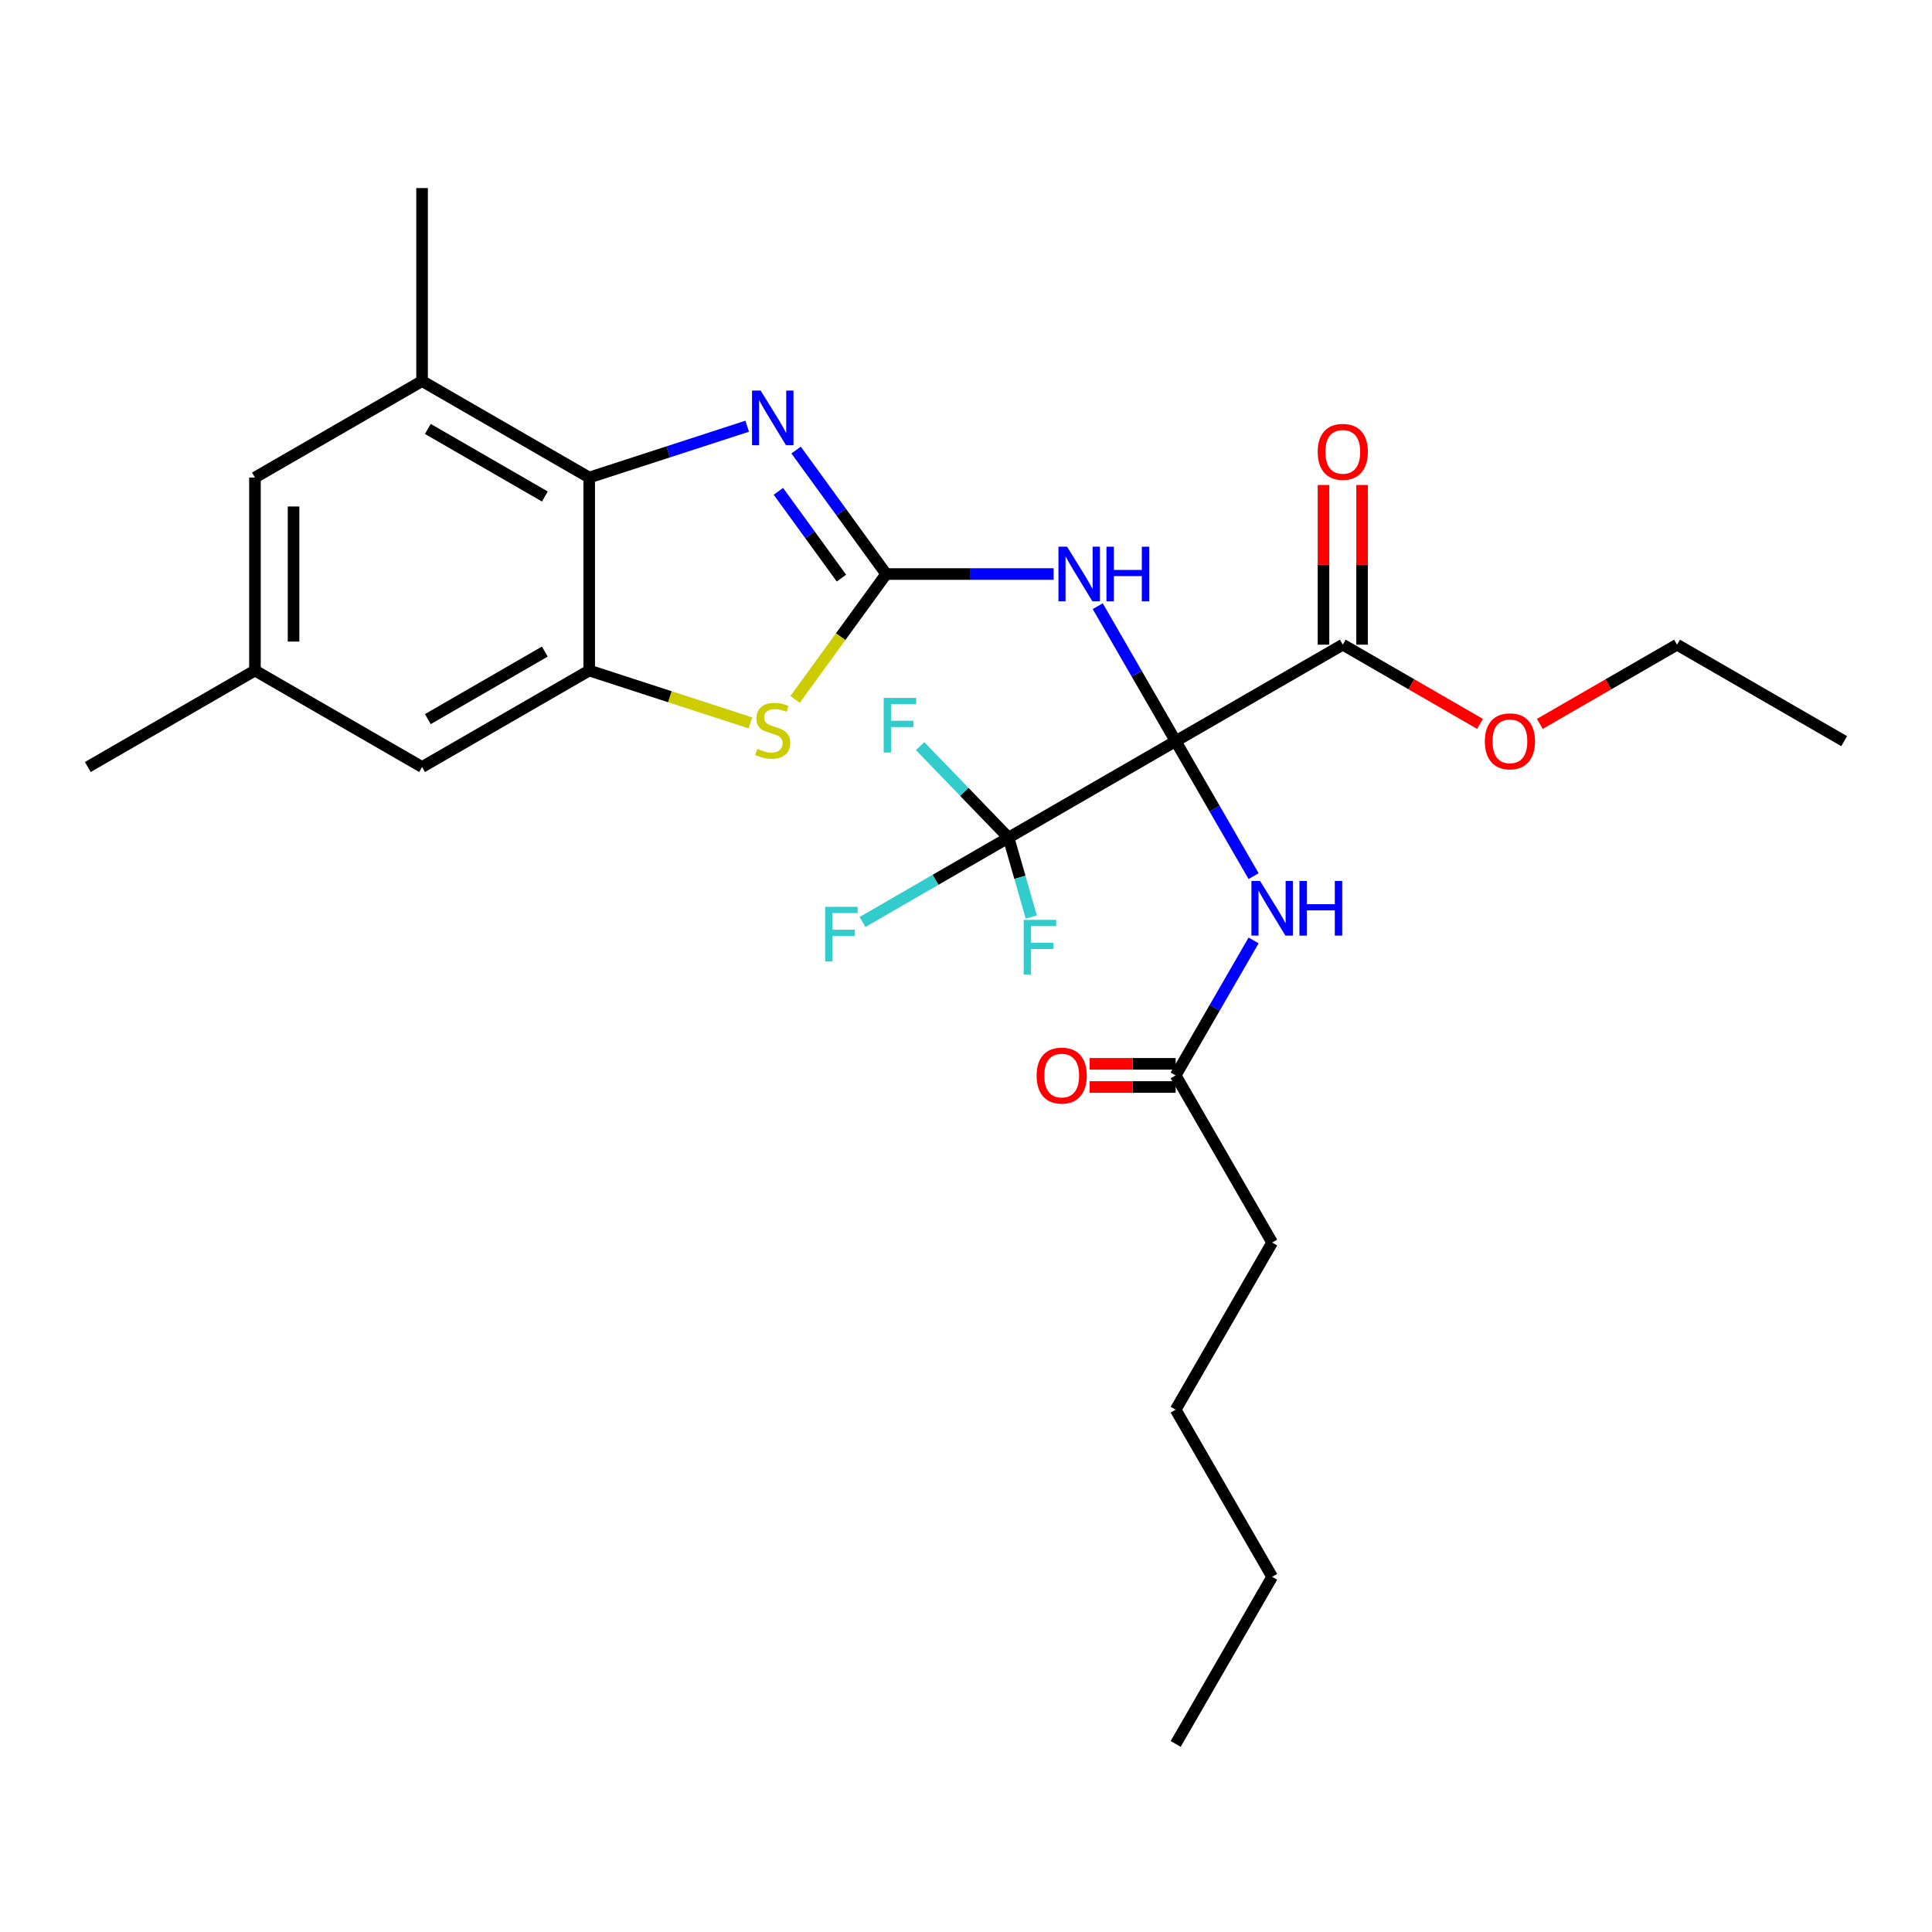 <?xml version='1.0' encoding='iso-8859-1'?>
<svg version='1.1' baseProfile='full'
              xmlns='http://www.w3.org/2000/svg'
                      xmlns:rdkit='http://www.rdkit.org/xml'
                      xmlns:xlink='http://www.w3.org/1999/xlink'
                  xml:space='preserve'
width='1000px' height='1000px' viewBox='0 0 1000 1000'>
<!-- END OF HEADER -->
<rect style='opacity:1.0;fill:#FFFFFF;stroke:none' width='1000' height='1000' x='0' y='0'> </rect>
<path class='bond-1' d='M 608.52,383.623 L 588.352,348.691' style='fill:none;fill-rule:evenodd;stroke:#000000;stroke-width:6px;stroke-linecap:butt;stroke-linejoin:miter;stroke-opacity:1' />
<path class='bond-1' d='M 588.352,348.691 L 568.184,313.758' style='fill:none;fill-rule:evenodd;stroke:#0000FF;stroke-width:6px;stroke-linecap:butt;stroke-linejoin:miter;stroke-opacity:1' />
<path class='bond-3' d='M 608.52,383.623 L 522.014,433.568' style='fill:none;fill-rule:evenodd;stroke:#000000;stroke-width:6px;stroke-linecap:butt;stroke-linejoin:miter;stroke-opacity:1' />
<path class='bond-7' d='M 608.52,383.623 L 628.688,418.555' style='fill:none;fill-rule:evenodd;stroke:#000000;stroke-width:6px;stroke-linecap:butt;stroke-linejoin:miter;stroke-opacity:1' />
<path class='bond-7' d='M 628.688,418.555 L 648.857,453.488' style='fill:none;fill-rule:evenodd;stroke:#0000FF;stroke-width:6px;stroke-linecap:butt;stroke-linejoin:miter;stroke-opacity:1' />
<path class='bond-8' d='M 608.52,383.623 L 695.026,333.679' style='fill:none;fill-rule:evenodd;stroke:#000000;stroke-width:6px;stroke-linecap:butt;stroke-linejoin:miter;stroke-opacity:1' />
<path class='bond-0' d='M 458.687,297.117 L 502.019,297.117' style='fill:none;fill-rule:evenodd;stroke:#000000;stroke-width:6px;stroke-linecap:butt;stroke-linejoin:miter;stroke-opacity:1' />
<path class='bond-0' d='M 502.019,297.117 L 545.35,297.117' style='fill:none;fill-rule:evenodd;stroke:#0000FF;stroke-width:6px;stroke-linecap:butt;stroke-linejoin:miter;stroke-opacity:1' />
<path class='bond-2' d='M 458.687,297.117 L 435.376,265.032' style='fill:none;fill-rule:evenodd;stroke:#000000;stroke-width:6px;stroke-linecap:butt;stroke-linejoin:miter;stroke-opacity:1' />
<path class='bond-2' d='M 435.376,265.032 L 412.064,232.946' style='fill:none;fill-rule:evenodd;stroke:#0000FF;stroke-width:6px;stroke-linecap:butt;stroke-linejoin:miter;stroke-opacity:1' />
<path class='bond-2' d='M 435.531,299.234 L 419.213,276.774' style='fill:none;fill-rule:evenodd;stroke:#000000;stroke-width:6px;stroke-linecap:butt;stroke-linejoin:miter;stroke-opacity:1' />
<path class='bond-2' d='M 419.213,276.774 L 402.895,254.315' style='fill:none;fill-rule:evenodd;stroke:#0000FF;stroke-width:6px;stroke-linecap:butt;stroke-linejoin:miter;stroke-opacity:1' />
<path class='bond-4' d='M 458.687,297.117 L 435.114,329.562' style='fill:none;fill-rule:evenodd;stroke:#000000;stroke-width:6px;stroke-linecap:butt;stroke-linejoin:miter;stroke-opacity:1' />
<path class='bond-4' d='M 435.114,329.562 L 411.541,362.008' style='fill:none;fill-rule:evenodd;stroke:#CCCC00;stroke-width:6px;stroke-linecap:butt;stroke-linejoin:miter;stroke-opacity:1' />
<path class='bond-5' d='M 386.748,220.602 L 345.861,233.887' style='fill:none;fill-rule:evenodd;stroke:#0000FF;stroke-width:6px;stroke-linecap:butt;stroke-linejoin:miter;stroke-opacity:1' />
<path class='bond-5' d='M 345.861,233.887 L 304.974,247.172' style='fill:none;fill-rule:evenodd;stroke:#000000;stroke-width:6px;stroke-linecap:butt;stroke-linejoin:miter;stroke-opacity:1' />
<path class='bond-16' d='M 522.014,433.568 L 484.215,455.391' style='fill:none;fill-rule:evenodd;stroke:#000000;stroke-width:6px;stroke-linecap:butt;stroke-linejoin:miter;stroke-opacity:1' />
<path class='bond-16' d='M 484.215,455.391 L 446.415,477.214' style='fill:none;fill-rule:evenodd;stroke:#33CCCC;stroke-width:6px;stroke-linecap:butt;stroke-linejoin:miter;stroke-opacity:1' />
<path class='bond-17' d='M 522.014,433.568 L 499.127,409.87' style='fill:none;fill-rule:evenodd;stroke:#000000;stroke-width:6px;stroke-linecap:butt;stroke-linejoin:miter;stroke-opacity:1' />
<path class='bond-17' d='M 499.127,409.87 L 476.239,386.172' style='fill:none;fill-rule:evenodd;stroke:#33CCCC;stroke-width:6px;stroke-linecap:butt;stroke-linejoin:miter;stroke-opacity:1' />
<path class='bond-18' d='M 522.014,433.568 L 527.902,454.108' style='fill:none;fill-rule:evenodd;stroke:#000000;stroke-width:6px;stroke-linecap:butt;stroke-linejoin:miter;stroke-opacity:1' />
<path class='bond-18' d='M 527.902,454.108 L 533.791,474.648' style='fill:none;fill-rule:evenodd;stroke:#33CCCC;stroke-width:6px;stroke-linecap:butt;stroke-linejoin:miter;stroke-opacity:1' />
<path class='bond-6' d='M 388.406,374.17 L 346.69,360.616' style='fill:none;fill-rule:evenodd;stroke:#CCCC00;stroke-width:6px;stroke-linecap:butt;stroke-linejoin:miter;stroke-opacity:1' />
<path class='bond-6' d='M 346.69,360.616 L 304.974,347.061' style='fill:none;fill-rule:evenodd;stroke:#000000;stroke-width:6px;stroke-linecap:butt;stroke-linejoin:miter;stroke-opacity:1' />
<path class='bond-9' d='M 304.974,247.172 L 218.467,197.228' style='fill:none;fill-rule:evenodd;stroke:#000000;stroke-width:6px;stroke-linecap:butt;stroke-linejoin:miter;stroke-opacity:1' />
<path class='bond-9' d='M 282.009,256.982 L 221.454,222.021' style='fill:none;fill-rule:evenodd;stroke:#000000;stroke-width:6px;stroke-linecap:butt;stroke-linejoin:miter;stroke-opacity:1' />
<path class='bond-28' d='M 304.974,247.172 L 304.974,347.061' style='fill:none;fill-rule:evenodd;stroke:#000000;stroke-width:6px;stroke-linecap:butt;stroke-linejoin:miter;stroke-opacity:1' />
<path class='bond-11' d='M 304.974,347.061 L 218.467,397.006' style='fill:none;fill-rule:evenodd;stroke:#000000;stroke-width:6px;stroke-linecap:butt;stroke-linejoin:miter;stroke-opacity:1' />
<path class='bond-11' d='M 282.009,337.252 L 221.454,372.213' style='fill:none;fill-rule:evenodd;stroke:#000000;stroke-width:6px;stroke-linecap:butt;stroke-linejoin:miter;stroke-opacity:1' />
<path class='bond-10' d='M 648.857,486.771 L 628.688,521.703' style='fill:none;fill-rule:evenodd;stroke:#0000FF;stroke-width:6px;stroke-linecap:butt;stroke-linejoin:miter;stroke-opacity:1' />
<path class='bond-10' d='M 628.688,521.703 L 608.52,556.636' style='fill:none;fill-rule:evenodd;stroke:#000000;stroke-width:6px;stroke-linecap:butt;stroke-linejoin:miter;stroke-opacity:1' />
<path class='bond-13' d='M 705.015,333.679 L 705.015,292.355' style='fill:none;fill-rule:evenodd;stroke:#000000;stroke-width:6px;stroke-linecap:butt;stroke-linejoin:miter;stroke-opacity:1' />
<path class='bond-13' d='M 705.015,292.355 L 705.015,251.031' style='fill:none;fill-rule:evenodd;stroke:#FF0000;stroke-width:6px;stroke-linecap:butt;stroke-linejoin:miter;stroke-opacity:1' />
<path class='bond-13' d='M 685.038,333.679 L 685.038,292.355' style='fill:none;fill-rule:evenodd;stroke:#000000;stroke-width:6px;stroke-linecap:butt;stroke-linejoin:miter;stroke-opacity:1' />
<path class='bond-13' d='M 685.038,292.355 L 685.038,251.031' style='fill:none;fill-rule:evenodd;stroke:#FF0000;stroke-width:6px;stroke-linecap:butt;stroke-linejoin:miter;stroke-opacity:1' />
<path class='bond-19' d='M 695.026,333.679 L 730.538,354.181' style='fill:none;fill-rule:evenodd;stroke:#000000;stroke-width:6px;stroke-linecap:butt;stroke-linejoin:miter;stroke-opacity:1' />
<path class='bond-19' d='M 730.538,354.181 L 766.05,374.684' style='fill:none;fill-rule:evenodd;stroke:#FF0000;stroke-width:6px;stroke-linecap:butt;stroke-linejoin:miter;stroke-opacity:1' />
<path class='bond-12' d='M 218.467,197.228 L 131.961,247.172' style='fill:none;fill-rule:evenodd;stroke:#000000;stroke-width:6px;stroke-linecap:butt;stroke-linejoin:miter;stroke-opacity:1' />
<path class='bond-20' d='M 218.467,197.228 L 218.467,97.339' style='fill:none;fill-rule:evenodd;stroke:#000000;stroke-width:6px;stroke-linecap:butt;stroke-linejoin:miter;stroke-opacity:1' />
<path class='bond-15' d='M 608.52,550.642 L 586.258,550.642' style='fill:none;fill-rule:evenodd;stroke:#000000;stroke-width:6px;stroke-linecap:butt;stroke-linejoin:miter;stroke-opacity:1' />
<path class='bond-15' d='M 586.258,550.642 L 563.997,550.642' style='fill:none;fill-rule:evenodd;stroke:#FF0000;stroke-width:6px;stroke-linecap:butt;stroke-linejoin:miter;stroke-opacity:1' />
<path class='bond-15' d='M 608.52,562.629 L 586.258,562.629' style='fill:none;fill-rule:evenodd;stroke:#000000;stroke-width:6px;stroke-linecap:butt;stroke-linejoin:miter;stroke-opacity:1' />
<path class='bond-15' d='M 586.258,562.629 L 563.997,562.629' style='fill:none;fill-rule:evenodd;stroke:#FF0000;stroke-width:6px;stroke-linecap:butt;stroke-linejoin:miter;stroke-opacity:1' />
<path class='bond-21' d='M 608.52,556.636 L 658.465,643.142' style='fill:none;fill-rule:evenodd;stroke:#000000;stroke-width:6px;stroke-linecap:butt;stroke-linejoin:miter;stroke-opacity:1' />
<path class='bond-14' d='M 218.467,397.006 L 131.961,347.061' style='fill:none;fill-rule:evenodd;stroke:#000000;stroke-width:6px;stroke-linecap:butt;stroke-linejoin:miter;stroke-opacity:1' />
<path class='bond-29' d='M 131.961,247.172 L 131.961,347.061' style='fill:none;fill-rule:evenodd;stroke:#000000;stroke-width:6px;stroke-linecap:butt;stroke-linejoin:miter;stroke-opacity:1' />
<path class='bond-29' d='M 151.939,262.156 L 151.939,332.078' style='fill:none;fill-rule:evenodd;stroke:#000000;stroke-width:6px;stroke-linecap:butt;stroke-linejoin:miter;stroke-opacity:1' />
<path class='bond-22' d='M 131.961,347.061 L 45.455,397.006' style='fill:none;fill-rule:evenodd;stroke:#000000;stroke-width:6px;stroke-linecap:butt;stroke-linejoin:miter;stroke-opacity:1' />
<path class='bond-23' d='M 797.016,374.684 L 832.527,354.181' style='fill:none;fill-rule:evenodd;stroke:#FF0000;stroke-width:6px;stroke-linecap:butt;stroke-linejoin:miter;stroke-opacity:1' />
<path class='bond-23' d='M 832.527,354.181 L 868.039,333.679' style='fill:none;fill-rule:evenodd;stroke:#000000;stroke-width:6px;stroke-linecap:butt;stroke-linejoin:miter;stroke-opacity:1' />
<path class='bond-24' d='M 658.465,643.142 L 608.52,729.648' style='fill:none;fill-rule:evenodd;stroke:#000000;stroke-width:6px;stroke-linecap:butt;stroke-linejoin:miter;stroke-opacity:1' />
<path class='bond-26' d='M 868.039,333.679 L 954.545,383.623' style='fill:none;fill-rule:evenodd;stroke:#000000;stroke-width:6px;stroke-linecap:butt;stroke-linejoin:miter;stroke-opacity:1' />
<path class='bond-25' d='M 608.52,729.648 L 658.465,816.155' style='fill:none;fill-rule:evenodd;stroke:#000000;stroke-width:6px;stroke-linecap:butt;stroke-linejoin:miter;stroke-opacity:1' />
<path class='bond-27' d='M 658.465,816.155 L 608.52,902.661' style='fill:none;fill-rule:evenodd;stroke:#000000;stroke-width:6px;stroke-linecap:butt;stroke-linejoin:miter;stroke-opacity:1' />
<path  class='atom-2' d='M 552.323 282.972
L 561.592 297.956
Q 562.511 299.434, 563.99 302.111
Q 565.468 304.788, 565.548 304.948
L 565.548 282.972
L 569.304 282.972
L 569.304 311.261
L 565.428 311.261
L 555.479 294.879
Q 554.32 292.961, 553.082 290.764
Q 551.883 288.566, 551.524 287.887
L 551.524 311.261
L 547.848 311.261
L 547.848 282.972
L 552.323 282.972
' fill='#0000FF'/>
<path  class='atom-2' d='M 572.7 282.972
L 576.536 282.972
L 576.536 294.999
L 591 294.999
L 591 282.972
L 594.835 282.972
L 594.835 311.261
L 591 311.261
L 591 298.196
L 576.536 298.196
L 576.536 311.261
L 572.7 311.261
L 572.7 282.972
' fill='#0000FF'/>
<path  class='atom-3' d='M 393.72 202.161
L 402.99 217.144
Q 403.909 218.622, 405.388 221.299
Q 406.866 223.976, 406.946 224.136
L 406.946 202.161
L 410.702 202.161
L 410.702 230.449
L 406.826 230.449
L 396.877 214.067
Q 395.718 212.15, 394.48 209.952
Q 393.281 207.754, 392.921 207.075
L 392.921 230.449
L 389.245 230.449
L 389.245 202.161
L 393.72 202.161
' fill='#0000FF'/>
<path  class='atom-5' d='M 391.982 387.638
Q 392.302 387.758, 393.621 388.317
Q 394.939 388.876, 396.378 389.236
Q 397.856 389.556, 399.294 389.556
Q 401.971 389.556, 403.53 388.277
Q 405.088 386.959, 405.088 384.681
Q 405.088 383.123, 404.289 382.164
Q 403.53 381.205, 402.331 380.686
Q 401.132 380.166, 399.134 379.567
Q 396.617 378.808, 395.099 378.088
Q 393.621 377.369, 392.542 375.851
Q 391.503 374.333, 391.503 371.775
Q 391.503 368.219, 393.9 366.022
Q 396.338 363.824, 401.132 363.824
Q 404.409 363.824, 408.124 365.383
L 407.205 368.459
Q 403.809 367.061, 401.252 367.061
Q 398.495 367.061, 396.977 368.219
Q 395.459 369.338, 395.499 371.296
Q 395.499 372.814, 396.258 373.733
Q 397.057 374.652, 398.176 375.172
Q 399.334 375.691, 401.252 376.29
Q 403.809 377.09, 405.328 377.889
Q 406.846 378.688, 407.925 380.326
Q 409.043 381.924, 409.043 384.681
Q 409.043 388.597, 406.406 390.714
Q 403.809 392.792, 399.454 392.792
Q 396.937 392.792, 395.019 392.233
Q 393.141 391.713, 390.904 390.794
L 391.982 387.638
' fill='#CCCC00'/>
<path  class='atom-8' d='M 652.212 455.985
L 661.481 470.968
Q 662.4 472.447, 663.879 475.124
Q 665.357 477.801, 665.437 477.961
L 665.437 455.985
L 669.193 455.985
L 669.193 484.274
L 665.317 484.274
L 655.368 467.892
Q 654.209 465.974, 652.971 463.776
Q 651.772 461.579, 651.412 460.9
L 651.412 484.274
L 647.737 484.274
L 647.737 455.985
L 652.212 455.985
' fill='#0000FF'/>
<path  class='atom-8' d='M 672.589 455.985
L 676.425 455.985
L 676.425 468.012
L 690.889 468.012
L 690.889 455.985
L 694.724 455.985
L 694.724 484.274
L 690.889 484.274
L 690.889 471.208
L 676.425 471.208
L 676.425 484.274
L 672.589 484.274
L 672.589 455.985
' fill='#0000FF'/>
<path  class='atom-14' d='M 682.041 233.87
Q 682.041 227.077, 685.397 223.281
Q 688.753 219.486, 695.026 219.486
Q 701.299 219.486, 704.656 223.281
Q 708.012 227.077, 708.012 233.87
Q 708.012 240.742, 704.616 244.658
Q 701.22 248.533, 695.026 248.533
Q 688.793 248.533, 685.397 244.658
Q 682.041 240.782, 682.041 233.87
M 695.026 245.337
Q 699.342 245.337, 701.659 242.46
Q 704.016 239.543, 704.016 233.87
Q 704.016 228.316, 701.659 225.519
Q 699.342 222.682, 695.026 222.682
Q 690.711 222.682, 688.354 225.479
Q 686.036 228.276, 686.036 233.87
Q 686.036 239.583, 688.354 242.46
Q 690.711 245.337, 695.026 245.337
' fill='#FF0000'/>
<path  class='atom-16' d='M 536.551 556.716
Q 536.551 549.923, 539.907 546.127
Q 543.264 542.332, 549.537 542.332
Q 555.81 542.332, 559.166 546.127
Q 562.522 549.923, 562.522 556.716
Q 562.522 563.588, 559.126 567.504
Q 555.73 571.379, 549.537 571.379
Q 543.304 571.379, 539.907 567.504
Q 536.551 563.628, 536.551 556.716
M 549.537 568.183
Q 553.852 568.183, 556.169 565.306
Q 558.527 562.389, 558.527 556.716
Q 558.527 551.162, 556.169 548.365
Q 553.852 545.528, 549.537 545.528
Q 545.222 545.528, 542.864 548.325
Q 540.547 551.122, 540.547 556.716
Q 540.547 562.429, 542.864 565.306
Q 545.222 568.183, 549.537 568.183
' fill='#FF0000'/>
<path  class='atom-17' d='M 427.097 469.368
L 443.918 469.368
L 443.918 472.604
L 430.893 472.604
L 430.893 481.195
L 442.48 481.195
L 442.48 484.471
L 430.893 484.471
L 430.893 497.656
L 427.097 497.656
L 427.097 469.368
' fill='#33CCCC'/>
<path  class='atom-18' d='M 457.395 361.224
L 474.216 361.224
L 474.216 364.461
L 461.191 364.461
L 461.191 373.051
L 472.778 373.051
L 472.778 376.328
L 461.191 376.328
L 461.191 389.513
L 457.395 389.513
L 457.395 361.224
' fill='#33CCCC'/>
<path  class='atom-19' d='M 529.858 476.123
L 546.679 476.123
L 546.679 479.359
L 533.654 479.359
L 533.654 487.949
L 545.241 487.949
L 545.241 491.226
L 533.654 491.226
L 533.654 504.411
L 529.858 504.411
L 529.858 476.123
' fill='#33CCCC'/>
<path  class='atom-20' d='M 768.547 383.703
Q 768.547 376.911, 771.904 373.115
Q 775.26 369.319, 781.533 369.319
Q 787.806 369.319, 791.162 373.115
Q 794.518 376.911, 794.518 383.703
Q 794.518 390.575, 791.122 394.491
Q 787.726 398.367, 781.533 398.367
Q 775.3 398.367, 771.904 394.491
Q 768.547 390.615, 768.547 383.703
M 781.533 395.17
Q 785.848 395.17, 788.165 392.293
Q 790.523 389.377, 790.523 383.703
Q 790.523 378.149, 788.165 375.352
Q 785.848 372.515, 781.533 372.515
Q 777.218 372.515, 774.86 375.312
Q 772.543 378.109, 772.543 383.703
Q 772.543 389.417, 774.86 392.293
Q 777.218 395.17, 781.533 395.17
' fill='#FF0000'/>
</svg>
